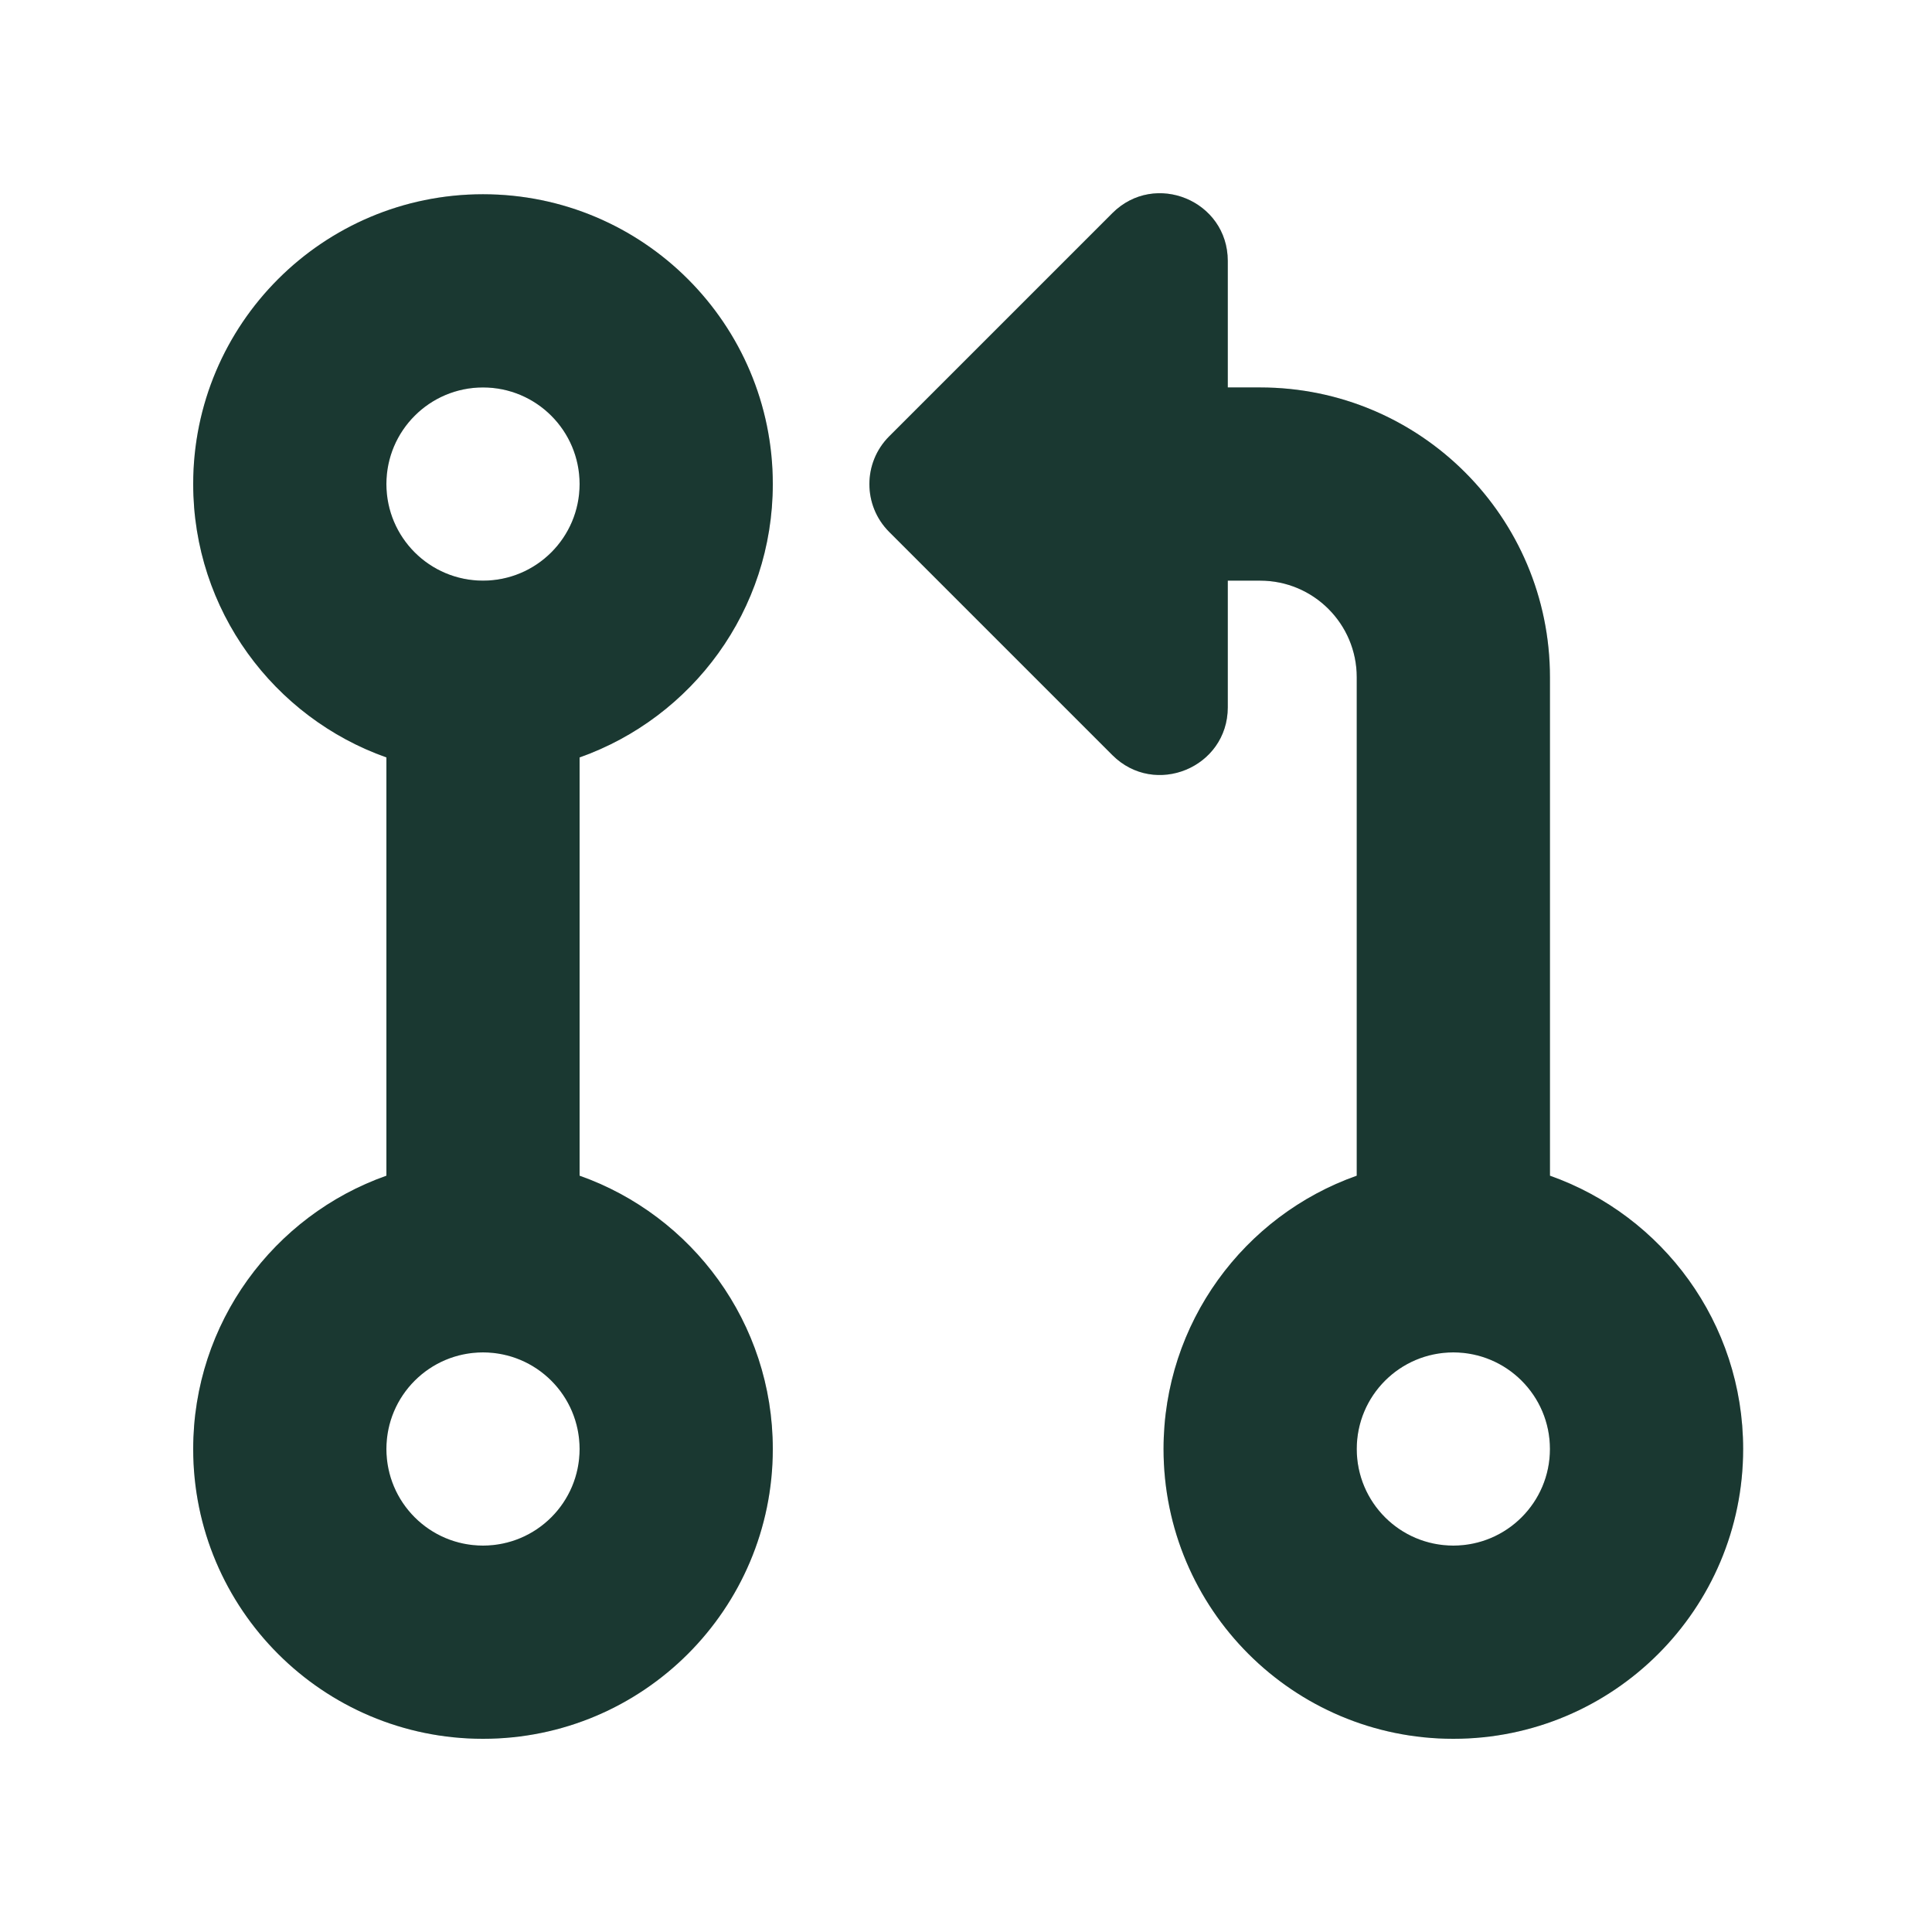 <svg width="24" height="24" viewBox="0 0 24 24" fill="none" xmlns="http://www.w3.org/2000/svg">
<path fill-rule="evenodd" clip-rule="evenodd" d="M6 7.213C6.663 7.213 7.2 6.676 7.2 6.013C7.2 5.351 6.663 4.813 6 4.813C5.337 4.813 4.8 5.351 4.8 6.013C4.8 6.676 5.337 7.213 6 7.213ZM7.2 9.409C8.598 8.914 9.6 7.581 9.6 6.013C9.6 4.025 7.988 2.413 6 2.413C4.012 2.413 2.4 4.025 2.4 6.013C2.4 7.581 3.402 8.914 4.8 9.409L4.8 14.605C3.402 15.099 2.4 16.433 2.4 18C2.4 19.988 4.012 21.6 6 21.6C7.988 21.6 9.6 19.988 9.6 18C9.6 16.433 8.598 15.099 7.2 14.605L7.2 9.409ZM6 19.2C6.663 19.2 7.2 18.663 7.2 18C7.2 17.337 6.663 16.8 6 16.8C5.337 16.8 4.8 17.337 4.8 18C4.8 18.663 5.337 19.2 6 19.2Z" fill="#21463D"/>
<path fill-rule="evenodd" clip-rule="evenodd" d="M6 7.213C6.663 7.213 7.2 6.676 7.2 6.013C7.2 5.351 6.663 4.813 6 4.813C5.337 4.813 4.8 5.351 4.8 6.013C4.8 6.676 5.337 7.213 6 7.213ZM7.2 9.409C8.598 8.914 9.6 7.581 9.6 6.013C9.6 4.025 7.988 2.413 6 2.413C4.012 2.413 2.4 4.025 2.4 6.013C2.4 7.581 3.402 8.914 4.8 9.409L4.8 14.605C3.402 15.099 2.4 16.433 2.4 18C2.4 19.988 4.012 21.6 6 21.6C7.988 21.6 9.6 19.988 9.6 18C9.6 16.433 8.598 15.099 7.2 14.605L7.2 9.409ZM6 19.2C6.663 19.2 7.2 18.663 7.2 18C7.2 17.337 6.663 16.8 6 16.8C5.337 16.8 4.8 17.337 4.8 18C4.8 18.663 5.337 19.2 6 19.2Z" fill="black" fill-opacity="0.2"/>
<path fill-rule="evenodd" clip-rule="evenodd" d="M15.252 7.213V8.786C15.252 9.534 14.347 9.909 13.818 9.38L11.046 6.608C10.718 6.28 10.718 5.748 11.046 5.42L13.818 2.648C14.347 2.119 15.252 2.493 15.252 3.242V4.813H15.654C17.642 4.813 19.254 6.425 19.254 8.413V14.605C20.652 15.099 21.654 16.433 21.654 18C21.654 19.988 20.042 21.6 18.054 21.6C16.066 21.6 14.454 19.988 14.454 18C14.454 16.433 15.456 15.099 16.854 14.605V8.413C16.854 7.751 16.317 7.213 15.654 7.213H15.252ZM18.054 19.2C18.716 19.2 19.254 18.663 19.254 18C19.254 17.337 18.716 16.8 18.054 16.8C17.391 16.8 16.854 17.337 16.854 18C16.854 18.663 17.391 19.2 18.054 19.2Z" fill="#21463D"/>
<path fill-rule="evenodd" clip-rule="evenodd" d="M15.252 7.213V8.786C15.252 9.534 14.347 9.909 13.818 9.38L11.046 6.608C10.718 6.28 10.718 5.748 11.046 5.42L13.818 2.648C14.347 2.119 15.252 2.493 15.252 3.242V4.813H15.654C17.642 4.813 19.254 6.425 19.254 8.413V14.605C20.652 15.099 21.654 16.433 21.654 18C21.654 19.988 20.042 21.6 18.054 21.6C16.066 21.6 14.454 19.988 14.454 18C14.454 16.433 15.456 15.099 16.854 14.605V8.413C16.854 7.751 16.317 7.213 15.654 7.213H15.252ZM18.054 19.2C18.716 19.2 19.254 18.663 19.254 18C19.254 17.337 18.716 16.8 18.054 16.8C17.391 16.8 16.854 17.337 16.854 18C16.854 18.663 17.391 19.2 18.054 19.2Z" fill="black" fill-opacity="0.2"/>
</svg>
